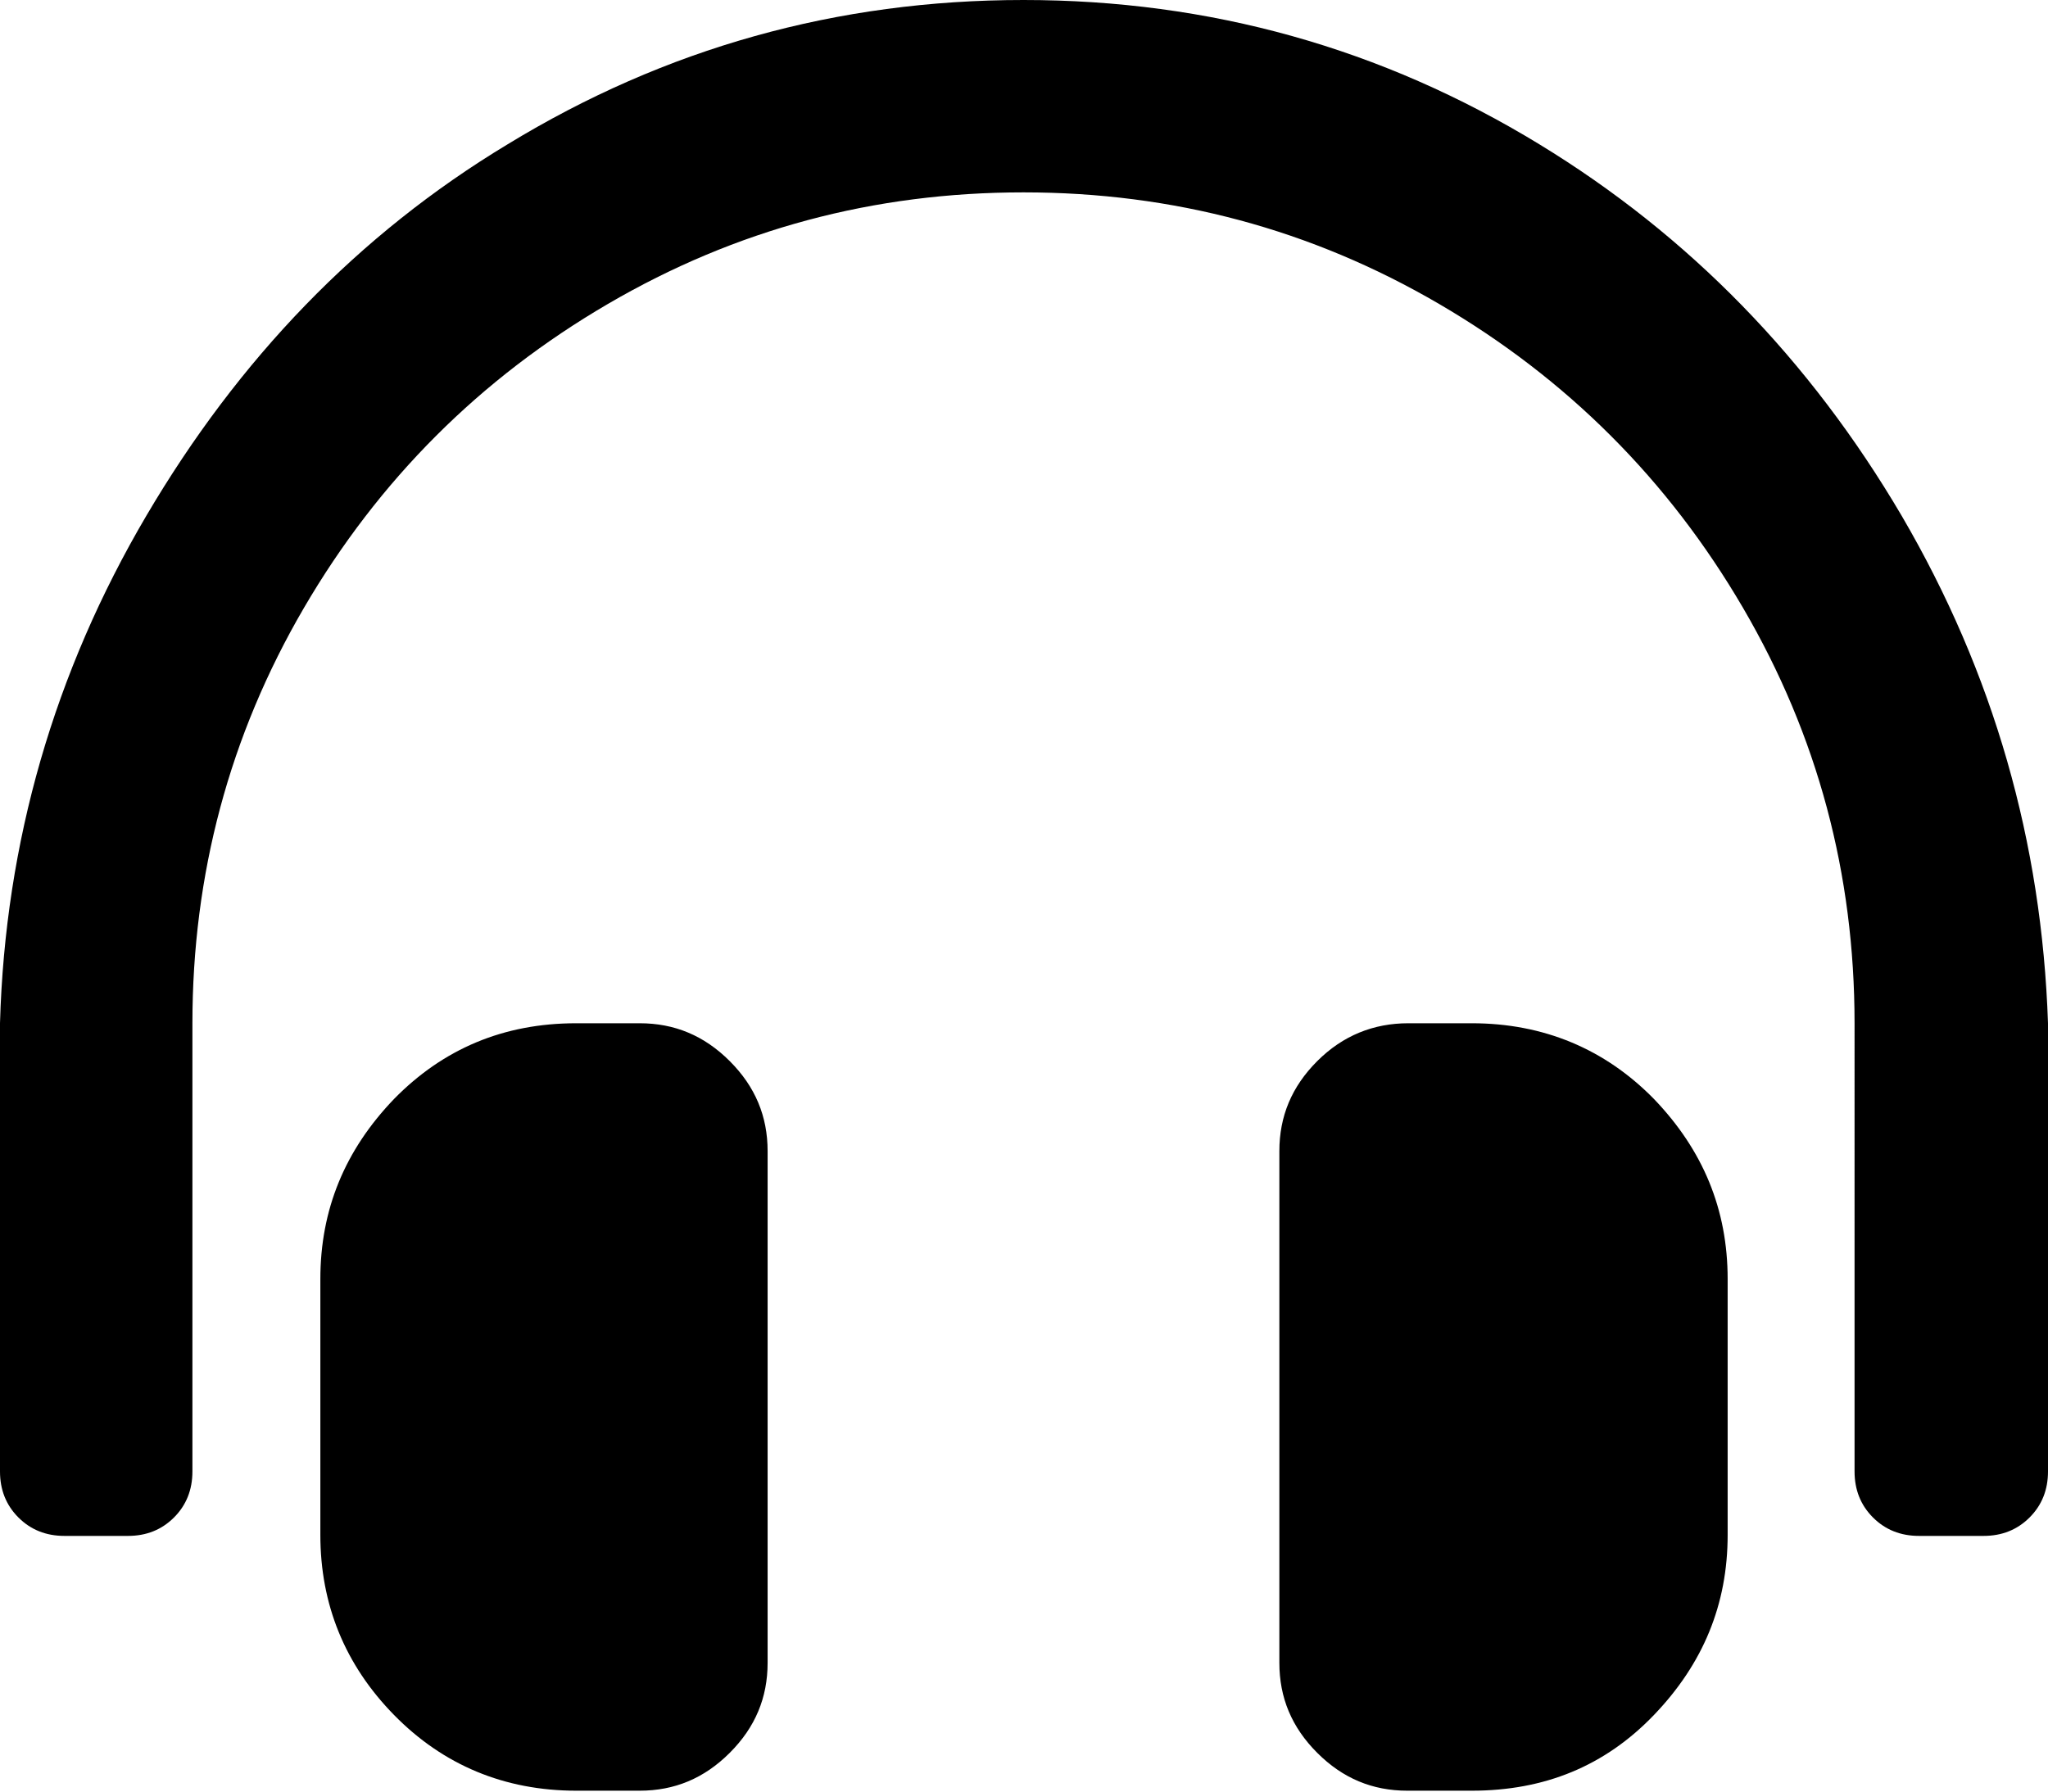 <?xml version="1.0" encoding="utf-8"?>
<!-- Generator: Adobe Illustrator 24.2.1, SVG Export Plug-In . SVG Version: 6.00 Build 0)  -->
<svg version="1.1" id="Warstwa_1" xmlns="http://www.w3.org/2000/svg" xmlns:xlink="http://www.w3.org/1999/xlink" x="0px" y="0px"
	 viewBox="0 0 20.01 17.51" style="enable-background:new 0 0 20.01 17.51;" xml:space="preserve">
<g>
	<path d="M10,0c1.82,0,3.5,0.47,5.04,1.41c1.46,0.89,2.64,2.1,3.54,3.63c0.9,1.54,1.37,3.19,1.43,4.96v4.38
		c0,0.18-0.06,0.33-0.18,0.45c-0.12,0.12-0.27,0.18-0.45,0.18h-0.63c-0.18,0-0.33-0.06-0.45-0.18c-0.12-0.12-0.18-0.27-0.18-0.45V10
		c0-1.46-0.36-2.81-1.09-4.06s-1.72-2.24-2.97-2.97S11.46,1.88,10,1.88S7.19,2.24,5.94,2.97S3.7,4.69,2.97,5.94S1.88,8.55,1.88,10
		v4.38c0,0.18-0.06,0.33-0.18,0.45c-0.12,0.12-0.27,0.18-0.45,0.18H0.63c-0.18,0-0.33-0.06-0.45-0.18C0.06,14.71,0,14.56,0,14.38V10
		c0.05-1.77,0.53-3.43,1.43-4.96S3.5,2.29,4.96,1.41C6.5,0.47,8.18,0,10,0z M6.25,10c0.34,0,0.63,0.12,0.88,0.37
		s0.37,0.54,0.37,0.88v5c0,0.34-0.12,0.63-0.37,0.88c-0.25,0.25-0.54,0.37-0.88,0.37H5.63c-0.7,0-1.3-0.25-1.78-0.74
		s-0.72-1.08-0.72-1.76v-2.5c0-0.68,0.24-1.26,0.72-1.76C4.33,10.25,4.92,10,5.63,10H6.25z M14.38,10c0.7,0,1.3,0.25,1.78,0.74
		c0.48,0.5,0.72,1.08,0.72,1.76v2.5c0,0.68-0.24,1.26-0.72,1.76c-0.48,0.5-1.07,0.74-1.78,0.74h-0.63c-0.34,0-0.63-0.12-0.88-0.37
		c-0.25-0.25-0.37-0.54-0.37-0.88v-5c0-0.34,0.12-0.63,0.37-0.88S13.42,10,13.76,10H14.38z"/>
</g>
</svg>
